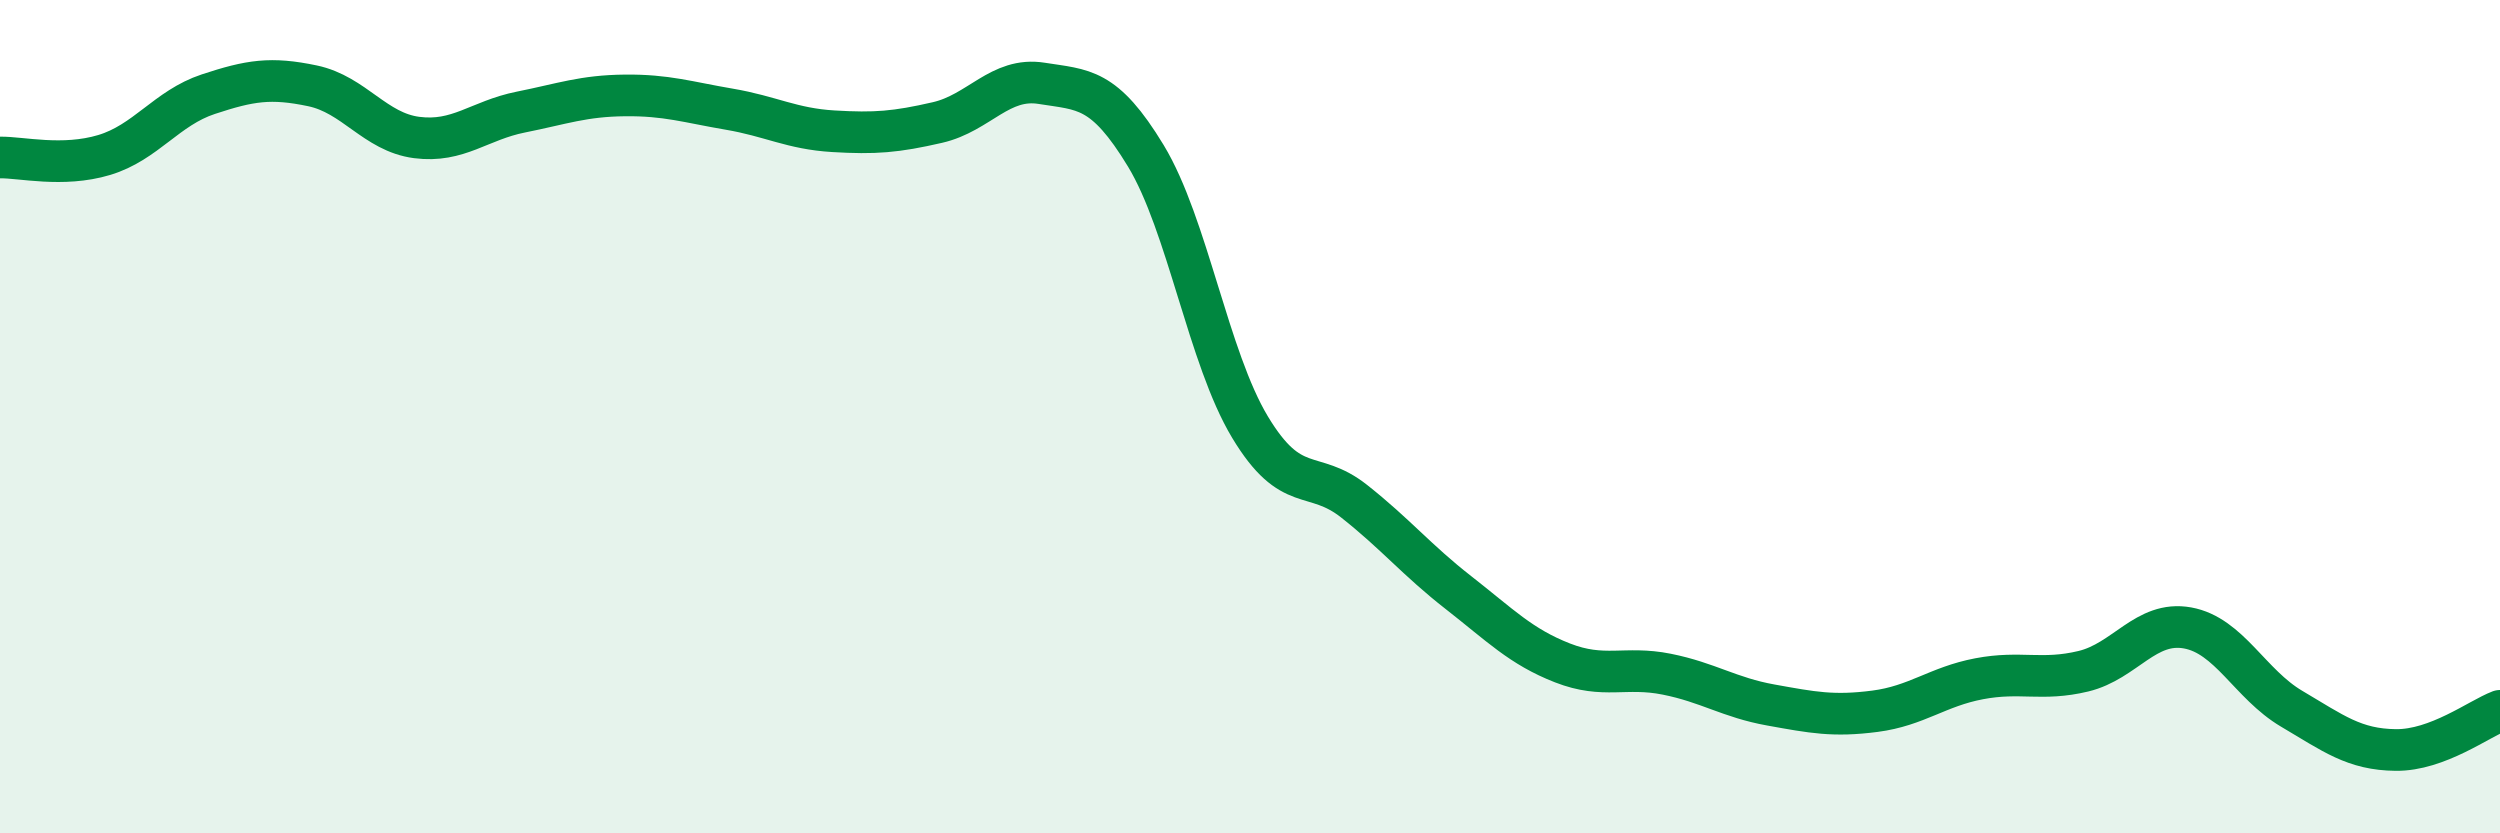 
    <svg width="60" height="20" viewBox="0 0 60 20" xmlns="http://www.w3.org/2000/svg">
      <path
        d="M 0,3.78 C 0.5,3.77 1.5,4.02 2.5,3.72 C 3.5,3.42 4,2.59 5,2.26 C 6,1.93 6.5,1.85 7.5,2.06 C 8.5,2.27 9,3.17 10,3.3 C 11,3.43 11.5,2.89 12.5,2.69 C 13.5,2.49 14,2.3 15,2.29 C 16,2.28 16.5,2.45 17.5,2.62 C 18.5,2.79 19,3.09 20,3.15 C 21,3.21 21.5,3.17 22.5,2.94 C 23.5,2.71 24,1.84 25,2 C 26,2.16 26.5,2.09 27.5,3.74 C 28.5,5.39 29,8.59 30,10.25 C 31,11.91 31.5,11.24 32.5,12.03 C 33.5,12.82 34,13.44 35,14.22 C 36,15 36.5,15.52 37.5,15.91 C 38.5,16.3 39,15.98 40,16.18 C 41,16.38 41.5,16.74 42.5,16.92 C 43.5,17.1 44,17.2 45,17.07 C 46,16.94 46.5,16.48 47.5,16.29 C 48.5,16.1 49,16.35 50,16.11 C 51,15.87 51.5,14.89 52.5,15.07 C 53.5,15.25 54,16.42 55,17.01 C 56,17.6 56.5,17.99 57.5,18 C 58.5,18.01 59.5,17.25 60,17.06L60 20L0 20Z"
        fill="#008740"
        opacity="0.1"
        stroke-linecap="round"
        stroke-linejoin="round"
      />
      <path
        d="M 0,3.78 C 0.5,3.77 1.5,4.02 2.5,3.72 C 3.5,3.42 4,2.59 5,2.26 C 6,1.93 6.5,1.85 7.5,2.06 C 8.5,2.27 9,3.17 10,3.3 C 11,3.43 11.5,2.89 12.5,2.69 C 13.5,2.49 14,2.3 15,2.29 C 16,2.28 16.5,2.45 17.5,2.62 C 18.5,2.79 19,3.09 20,3.15 C 21,3.21 21.5,3.17 22.5,2.94 C 23.5,2.71 24,1.84 25,2 C 26,2.16 26.5,2.09 27.5,3.74 C 28.5,5.39 29,8.59 30,10.25 C 31,11.91 31.5,11.24 32.5,12.03 C 33.5,12.82 34,13.44 35,14.22 C 36,15 36.5,15.52 37.5,15.91 C 38.5,16.3 39,15.98 40,16.18 C 41,16.38 41.5,16.74 42.5,16.92 C 43.5,17.1 44,17.2 45,17.07 C 46,16.94 46.5,16.48 47.5,16.29 C 48.5,16.1 49,16.35 50,16.11 C 51,15.87 51.5,14.89 52.5,15.07 C 53.5,15.25 54,16.42 55,17.01 C 56,17.6 56.5,17.99 57.5,18 C 58.5,18.01 59.5,17.25 60,17.06"
        stroke="#008740"
        stroke-width="1"
        fill="none"
        stroke-linecap="round"
        stroke-linejoin="round"
      />
    </svg>
  
